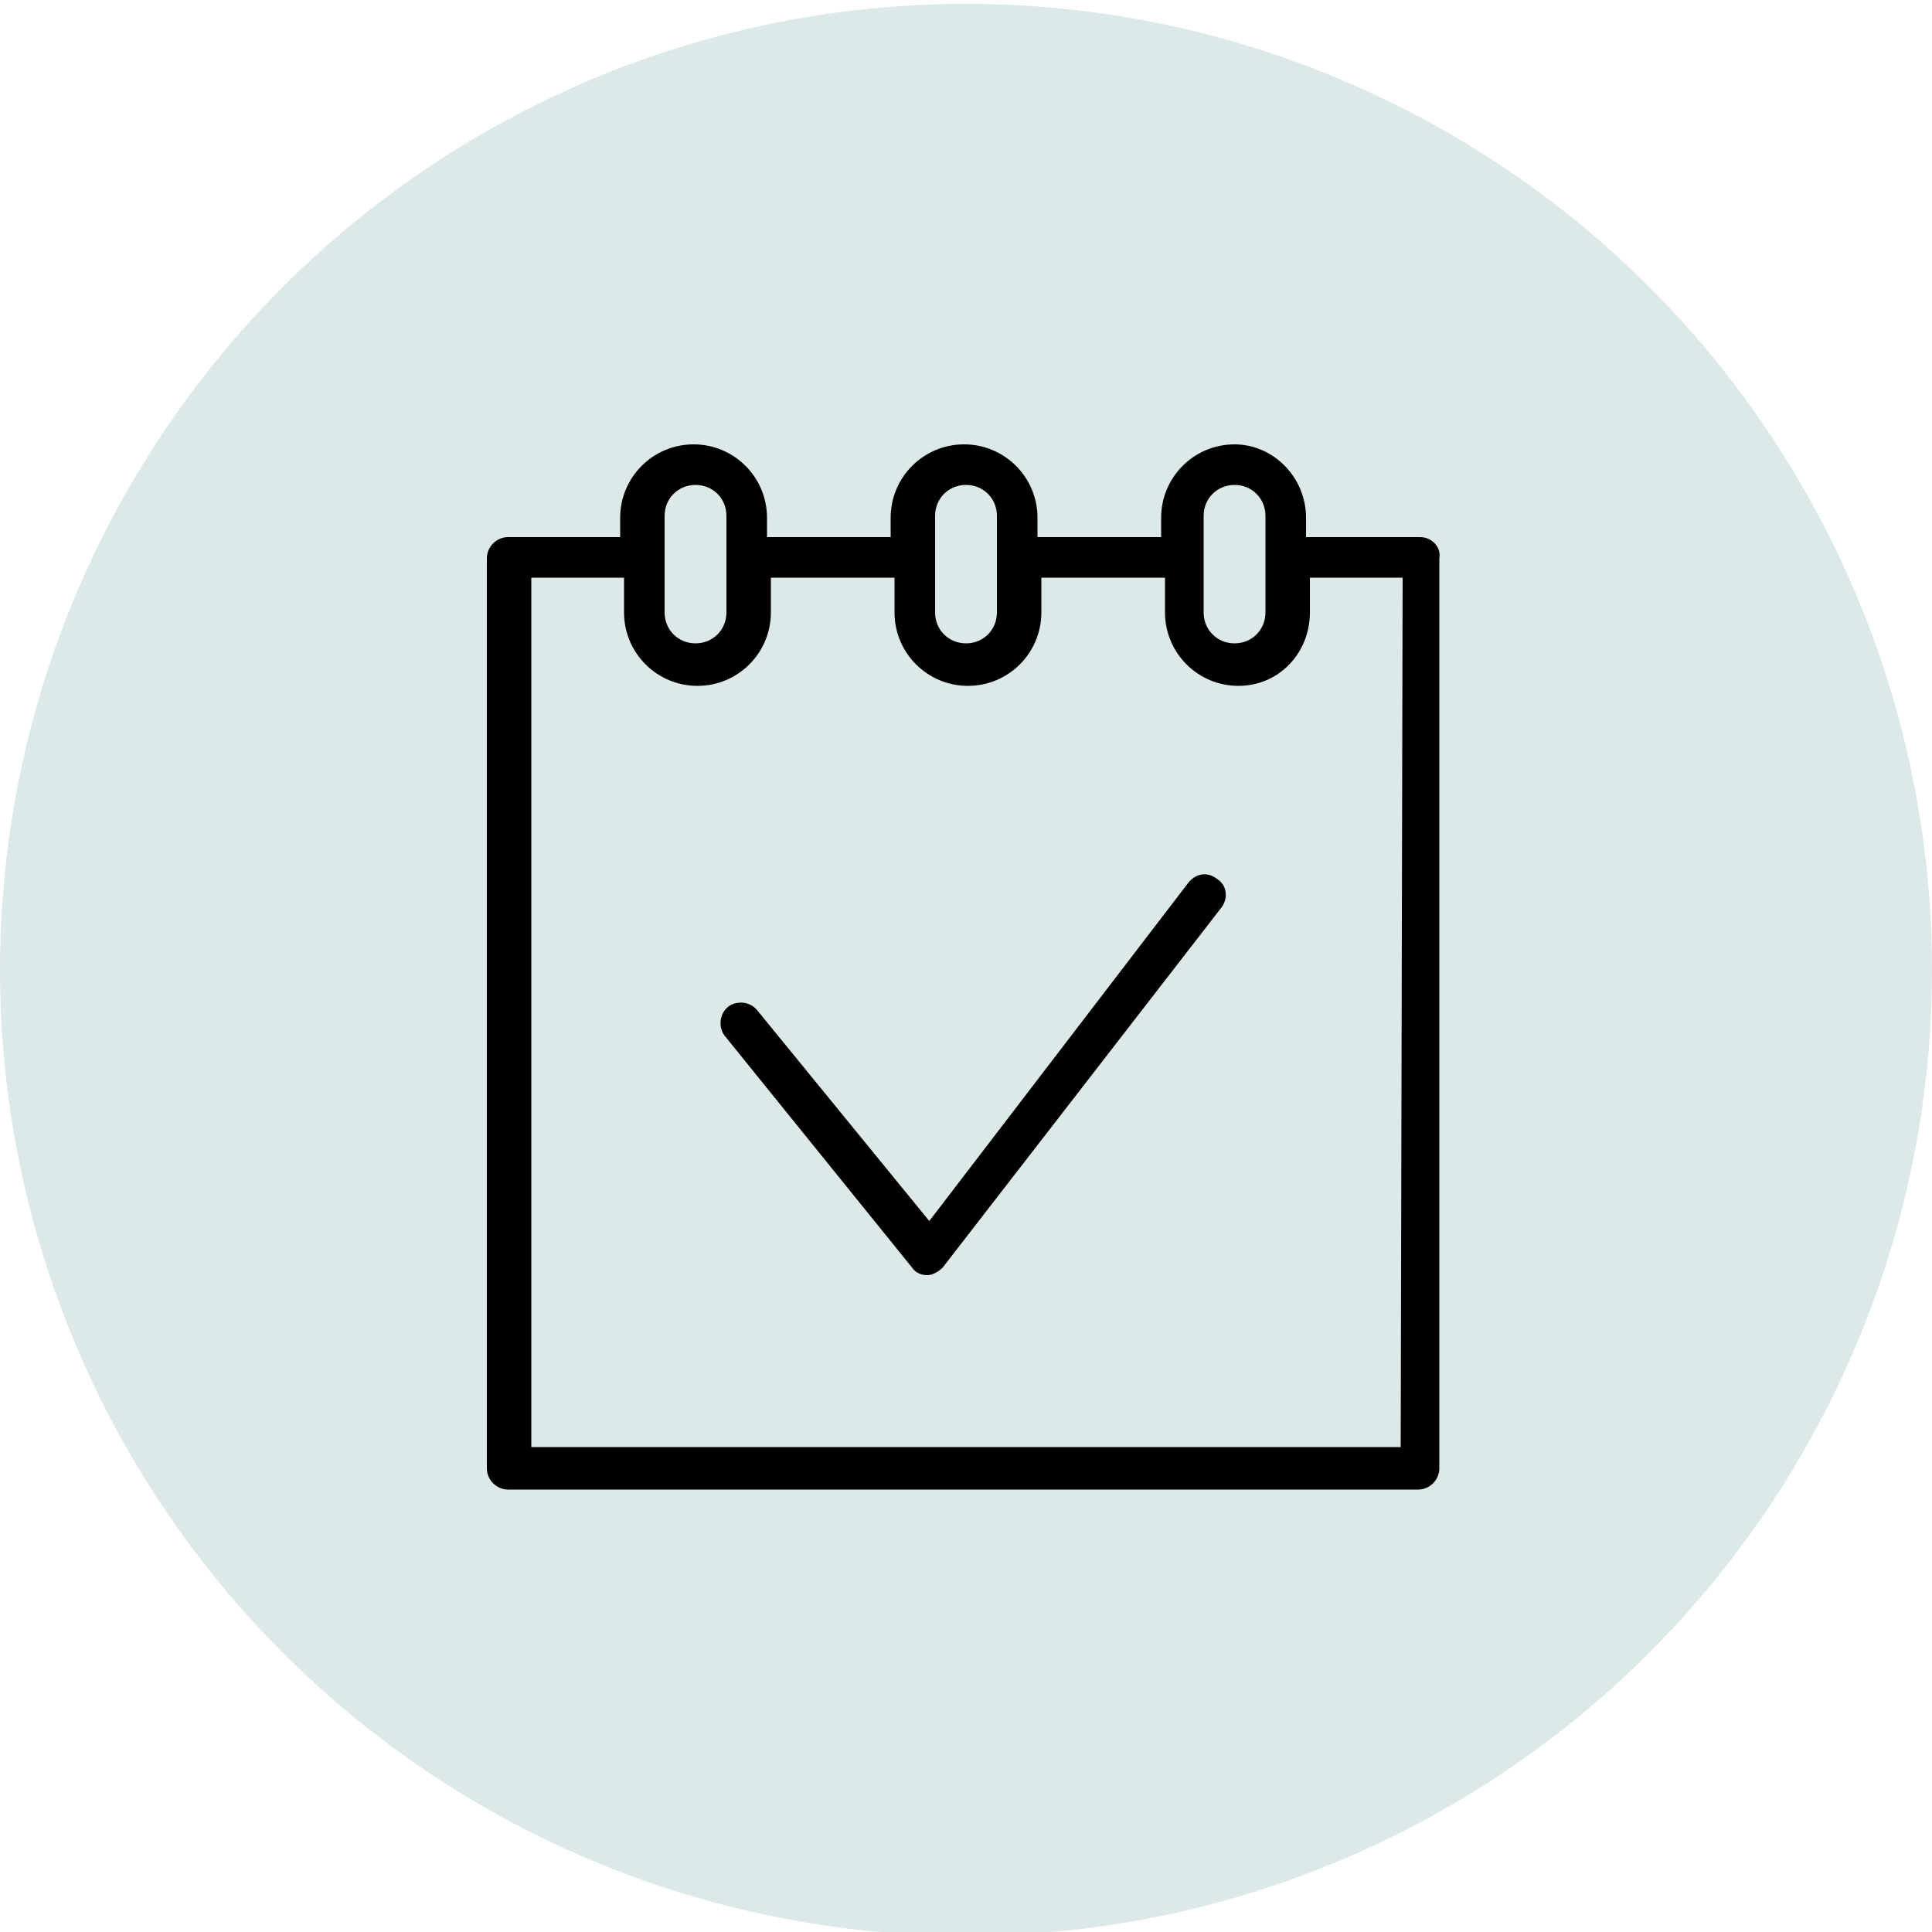 <?xml version="1.0" encoding="UTF-8"?> <!-- Generator: Adobe Illustrator 26.0.2, SVG Export Plug-In . SVG Version: 6.00 Build 0) --> <svg xmlns="http://www.w3.org/2000/svg" xmlns:xlink="http://www.w3.org/1999/xlink" id="Layer_1" x="0px" y="0px" viewBox="0 0 100 100" style="enable-background:new 0 0 100 100;" xml:space="preserve"> <style type="text/css"> .st0{fill:#DDE8E8;} .st1{display:none;} .st2{display:inline;fill:none;stroke:#231F20;stroke-width:2;stroke-miterlimit:10;} .st3{display:inline;} .st4{fill:none;stroke:#231F20;stroke-width:2;stroke-miterlimit:10;} .st5{display:inline;fill:none;stroke:#231F20;stroke-width:2;stroke-miterlimit:10;} .st6{fill:none;stroke:#000000;stroke-width:2;stroke-miterlimit:10;} .st7{display:inline;fill:none;stroke:#000000;stroke-width:2;stroke-miterlimit:10;} </style> <circle class="st0" cx="50" cy="50.2" r="50"></circle> <g class="st1"> <path class="st2" d="M63.9,71.7c0-6.6-4.6-12.1-10.8-13.4v-3.4c2.3-1.1,3.9-3.4,3.9-6.2c0-0.6,0-2.8,0-3.4c0-3.8-3.1-6.8-6.8-6.8 c-3.8,0-6.8,3.1-6.8,6.8c0,0.6,0,2.8,0,3.4c0,2.7,1.6,5,3.8,6.1v3.5c-6.1,1.4-10.7,6.8-10.7,13.4C36.5,71.7,63.9,71.7,63.9,71.7z"></path> <path class="st2" d="M57.1,43.3c1-0.6,2.1-1.1,3.2-1.3v-2.6c-1.7-0.8-2.9-2.6-2.9-4.6c0-0.4,0-2.1,0-2.6c0-2.9,2.3-5.2,5.2-5.2 s5.2,2.3,5.2,5.2c0,0.4,0,2.1,0,2.6c0,2.1-1.2,3.8-3,4.7V42c4.7,1,8.2,5.1,8.2,10.1H56.2"></path> <path class="st2" d="M43.7,43.3c-1-0.6-2.1-1.1-3.2-1.3v-2.6c1.7-0.8,3-2.6,3-4.7c0-0.4,0-2.1,0-2.6c0-2.9-2.3-5.2-5.2-5.2 c-2.8,0-5.2,2.3-5.2,5.2c0,0.4,0,2.1,0,2.6c0,2,1.2,3.8,2.9,4.6V42c-4.6,1-8.1,5.2-8.1,10.1h15.8"></path> </g> <g class="st1"> <g class="st3"> <polygon class="st4" points="72.8,29.4 43.7,29.4 43.7,52.5 50.4,52.5 50.4,59.1 57.1,52.5 72.8,52.5 "></polygon> <polyline class="st4" points="43.7,42.1 29.8,42.1 29.8,65.2 37.1,65.2 43.8,72.3 43.8,65.2 60.3,65.2 60.3,52.8 "></polyline> </g> <ellipse class="st5" cx="51" cy="35.5" rx="1.7" ry="1.7"></ellipse> <ellipse class="st5" cx="58.8" cy="35.5" rx="1.7" ry="1.7"></ellipse> </g> <g class="st1"> <polyline class="st2" points="25.8,32.3 31.3,32.3 40.5,63.1 64.6,63.1 68.5,37.6 32.9,37.6 "></polyline> <ellipse class="st2" cx="43.6" cy="69.9" rx="3.1" ry="3.1"></ellipse> <circle class="st2" cx="61.1" cy="70.1" r="3.1"></circle> <line class="st2" x1="38.9" y1="57.8" x2="41.7" y2="67.2"></line> <line class="st2" x1="47" y1="69.3" x2="58" y2="69.3"></line> </g> <g class="st1"> <g class="st3"> <circle class="st6" cx="50.8" cy="49.4" r="20.2"></circle> <line class="st6" x1="50.4" y1="34.2" x2="50.4" y2="53.3"></line> <line class="st6" x1="50.4" y1="53.3" x2="57" y2="46.7"></line> </g> <circle class="st7" cx="50.8" cy="49.4" r="25.2"></circle> </g> <g> <path d="M73.5,27.8h-5.9v-1c0-2.1-1.7-3.8-3.7-3.8c-2.1,0-3.8,1.7-3.8,3.8v1h-6.4v-1c0-2.1-1.7-3.8-3.8-3.8c-2.1,0-3.8,1.7-3.8,3.8 v1h-6.4v-1c0-2.1-1.7-3.8-3.8-3.8c-2.1,0-3.8,1.7-3.8,3.8v1h-5.8c-0.6,0-1.1,0.5-1.1,1.1v47.1c0,0.6,0.5,1.1,1.1,1.1h47.1 c0.6,0,1.1-0.5,1.1-1.1V28.9C74.6,28.3,74.1,27.8,73.5,27.8z M62.3,26.7c0-0.9,0.7-1.6,1.6-1.6c0.9,0,1.6,0.7,1.6,1.6v5 c0,0.9-0.7,1.6-1.6,1.6c-0.9,0-1.6-0.7-1.6-1.6V26.7z M48.4,26.7c0-0.9,0.7-1.6,1.6-1.6c0.9,0,1.6,0.7,1.6,1.6v5 c0,0.9-0.7,1.6-1.6,1.6c-0.9,0-1.6-0.7-1.6-1.6V26.7z M34.4,26.7c0-0.9,0.7-1.6,1.6-1.6c0.9,0,1.6,0.7,1.6,1.6v5 c0,0.9-0.7,1.6-1.6,1.6c-0.9,0-1.6-0.7-1.6-1.6V26.7z M72.5,74.9H27.5V29.9h4.8v1.8c0,2.1,1.7,3.8,3.8,3.8c2.1,0,3.8-1.7,3.8-3.8 v-1.8h6.4v1.8c0,2.1,1.7,3.8,3.8,3.8c2.1,0,3.8-1.7,3.8-3.8v-1.8h6.4v1.8c0,2.1,1.7,3.8,3.8,3.8c2.1,0,3.7-1.7,3.7-3.8v-1.8h4.8 L72.5,74.9L72.5,74.9z"></path> <path d="M63,45.5c-0.5-0.4-1.1-0.3-1.5,0.2L48.1,63.2l-8.9-10.9c-0.4-0.5-1.1-0.5-1.5-0.2c-0.5,0.4-0.5,1.1-0.2,1.5l9.7,12 c0.2,0.3,0.5,0.4,0.8,0.4c0,0,0,0,0,0c0.3,0,0.6-0.2,0.8-0.4L63.2,47C63.6,46.5,63.5,45.8,63,45.5z"></path> </g> </svg> 